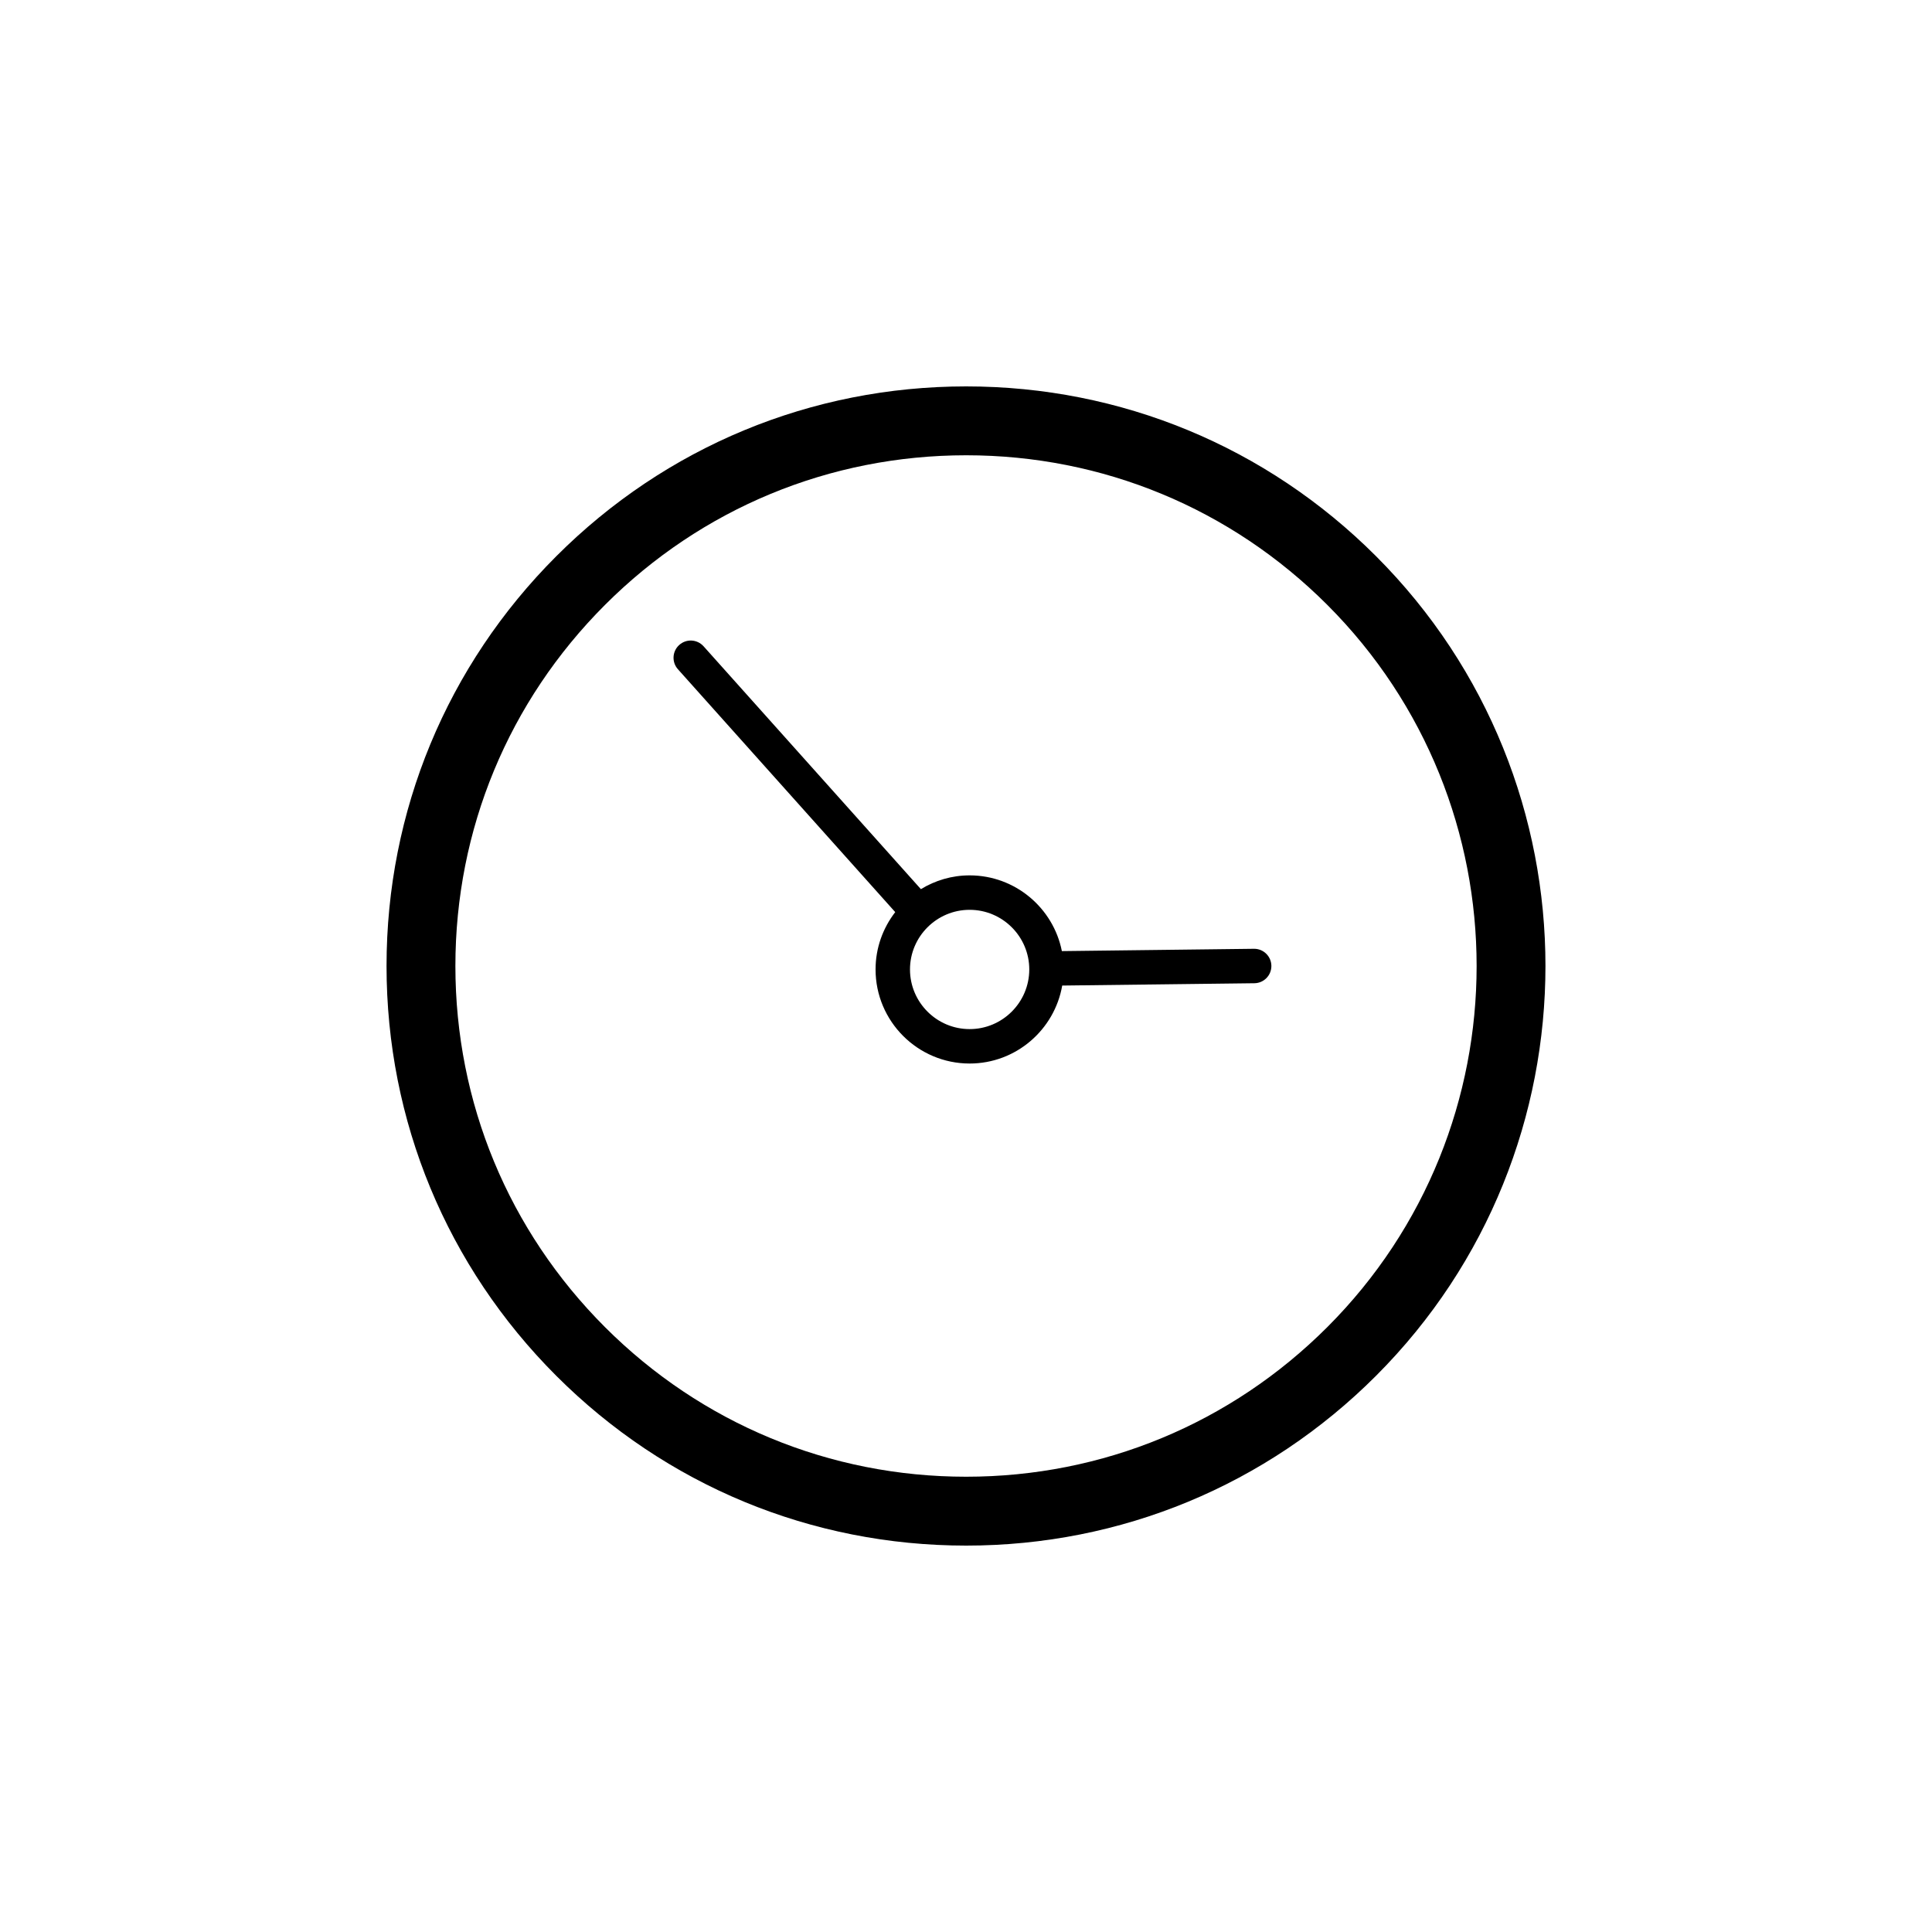 <svg class="svgicon css222" preserveAspectRatio="xMidYMid meet" xmlns="http://www.w3.org/2000/svg" viewBox="0 0 60 60" style="border-radius: 50%;"><rect x="0" y="0" width="60" height="60" style="fill: none" rx="30" ry="30"></rect><g transform="scale(0.6) translate(20, 20)" transform-origin="0 0"><path fill="rgb(0, 0, 0)" d="M51.22,8.785C45.555,3.12,38.021,0,30.009,0C21.995,0,14.462,3.121,8.796,8.788 C3.129,14.453,0.008,21.986,0.007,30c0,8.014,3.12,15.546,8.786,21.212C14.459,56.879,21.993,60,30.007,60 c8.013,0,15.547-3.12,21.213-8.786C62.917,39.517,62.917,20.483,51.22,8.785z M48.699,48.693 c-4.993,4.992-11.631,7.742-18.692,7.742s-13.7-2.75-18.693-7.743S3.571,37.062,3.571,30s2.751-13.699,7.745-18.692 c4.992-4.993,11.631-7.743,18.692-7.743c7.061,0,13.698,2.749,18.69,7.741C59.007,21.614,59.007,38.386,48.699,48.693z"></path><path fill="rgb(0, 0, 0)" d="M44.915,29.109c-0.004,0-0.007,0-0.011,0l-9.942,0.12c-0.442-2.231-2.415-3.92-4.774-3.92 c-0.925,0-1.786,0.264-2.523,0.713l-11.248-12.57c-0.329-0.367-0.892-0.399-1.258-0.07c-0.367,0.328-0.398,0.892-0.07,1.258 l11.248,12.571c-0.636,0.822-1.018,1.85-1.018,2.967c0,2.686,2.184,4.87,4.869,4.87c2.399,0,4.395-1.747,4.792-4.036l9.946-0.12 c0.492-0.006,0.886-0.409,0.88-0.902C45.8,29.502,45.402,29.109,44.915,29.109z M30.188,33.266c-1.702,0-3.087-1.385-3.087-3.088 c0-1.701,1.385-3.086,3.087-3.086s3.087,1.385,3.087,3.086C33.274,31.881,31.89,33.266,30.188,33.266z"></path>
    </g></svg>